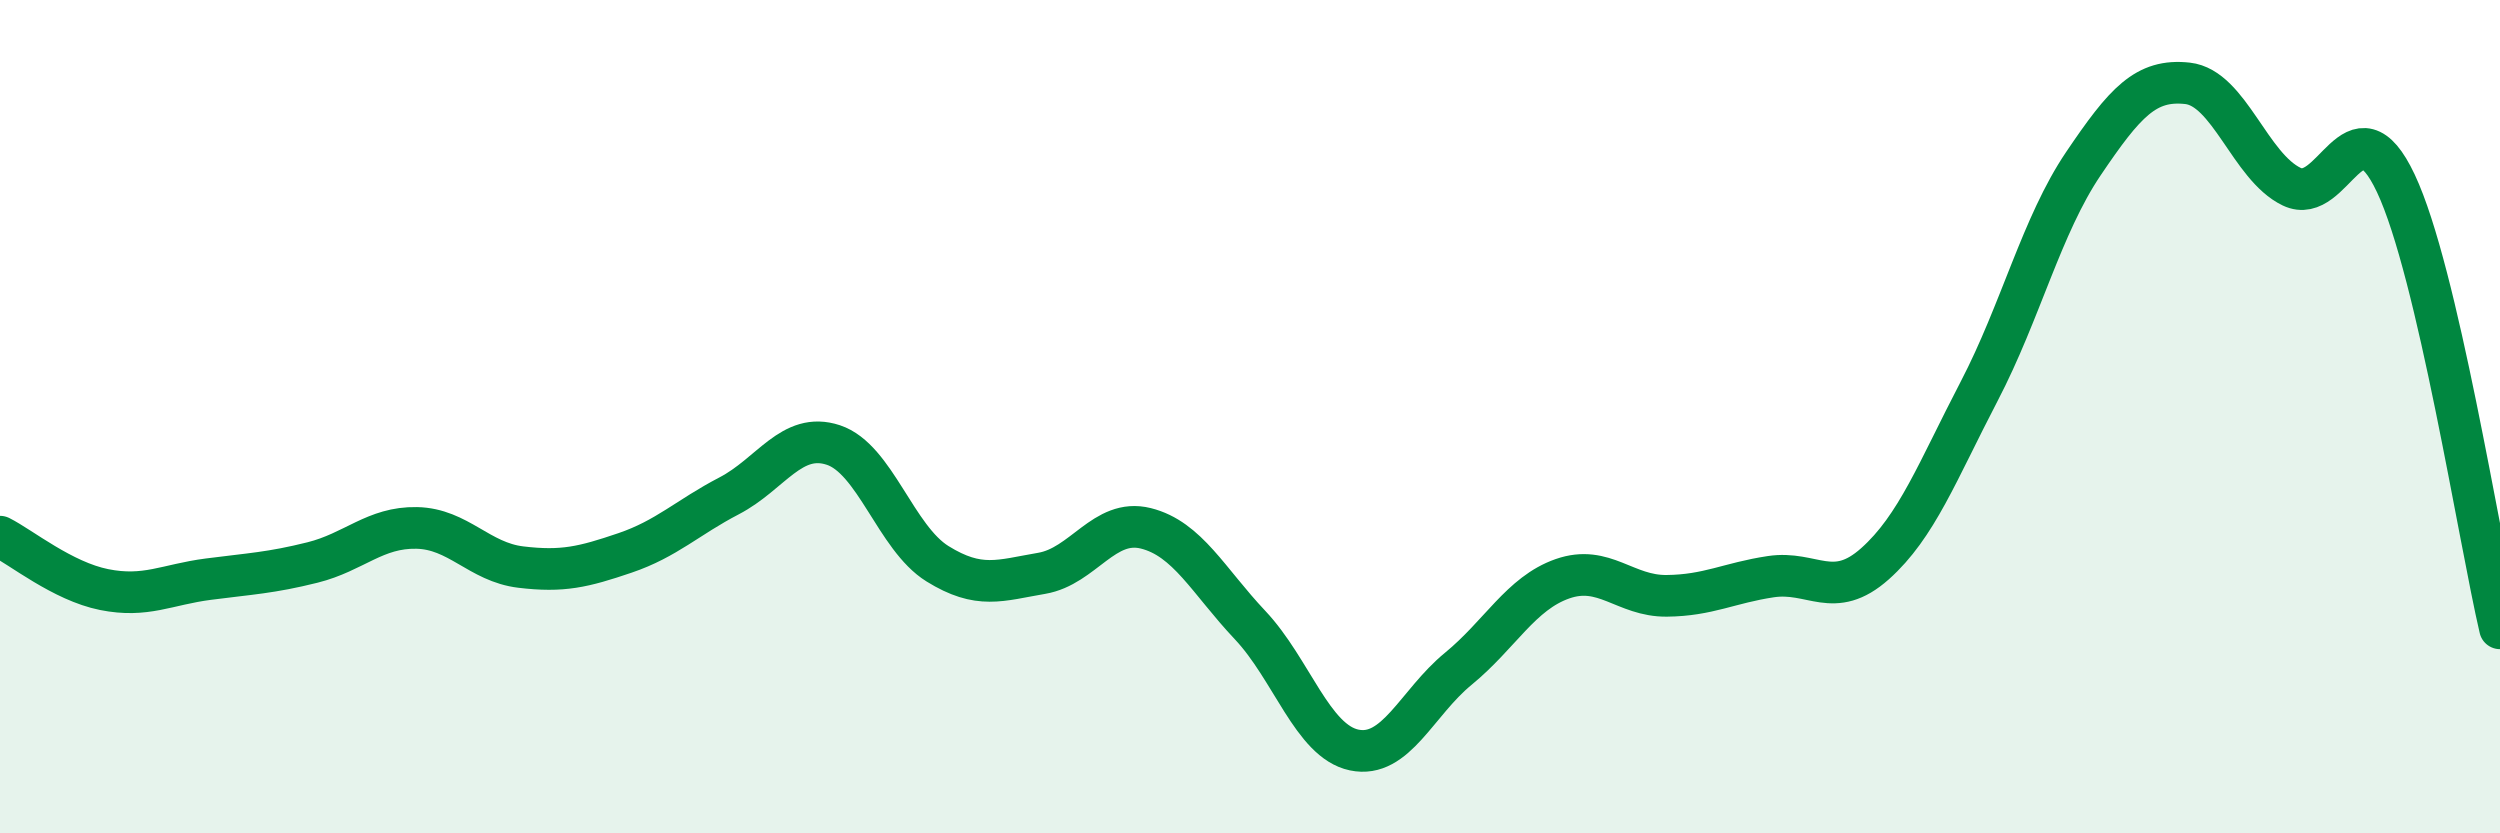 
    <svg width="60" height="20" viewBox="0 0 60 20" xmlns="http://www.w3.org/2000/svg">
      <path
        d="M 0,12.88 C 0.5,13.13 1.5,13.95 2.5,14.15 C 3.5,14.35 4,14.03 5,13.9 C 6,13.77 6.5,13.75 7.5,13.5 C 8.5,13.25 9,12.65 10,12.67 C 11,12.69 11.5,13.49 12.5,13.61 C 13.5,13.73 14,13.61 15,13.27 C 16,12.93 16.5,12.42 17.5,11.9 C 18.5,11.38 19,10.35 20,10.68 C 21,11.01 21.5,12.91 22.5,13.53 C 23.5,14.15 24,13.93 25,13.76 C 26,13.59 26.5,12.43 27.5,12.68 C 28.5,12.93 29,13.94 30,15 C 31,16.06 31.5,17.79 32.5,18 C 33.5,18.21 34,16.87 35,16.05 C 36,15.23 36.5,14.24 37.5,13.89 C 38.5,13.54 39,14.31 40,14.3 C 41,14.29 41.5,13.99 42.5,13.84 C 43.5,13.69 44,14.42 45,13.53 C 46,12.64 46.5,11.31 47.5,9.39 C 48.5,7.47 49,5.41 50,3.93 C 51,2.45 51.5,1.89 52.5,2 C 53.5,2.11 54,4 55,4.48 C 56,4.96 56.5,2.28 57.5,4.4 C 58.5,6.52 59.5,12.94 60,15.08L60 20L0 20Z"
        fill="#008740"
        opacity="0.1"
        stroke-linecap="round"
        stroke-linejoin="round"
      />
      <path
        d="M 0,12.88 C 0.5,13.13 1.5,13.95 2.5,14.15 C 3.5,14.35 4,14.03 5,13.9 C 6,13.77 6.5,13.75 7.5,13.5 C 8.5,13.25 9,12.65 10,12.67 C 11,12.69 11.5,13.49 12.5,13.61 C 13.5,13.73 14,13.61 15,13.27 C 16,12.93 16.5,12.42 17.5,11.9 C 18.5,11.38 19,10.35 20,10.68 C 21,11.01 21.5,12.91 22.5,13.53 C 23.5,14.15 24,13.93 25,13.76 C 26,13.59 26.5,12.43 27.5,12.68 C 28.5,12.93 29,13.94 30,15 C 31,16.06 31.5,17.79 32.5,18 C 33.5,18.21 34,16.87 35,16.05 C 36,15.23 36.5,14.24 37.5,13.89 C 38.5,13.54 39,14.31 40,14.3 C 41,14.29 41.5,13.99 42.5,13.84 C 43.5,13.69 44,14.42 45,13.53 C 46,12.64 46.5,11.31 47.5,9.39 C 48.5,7.47 49,5.41 50,3.93 C 51,2.45 51.5,1.89 52.5,2 C 53.5,2.11 54,4 55,4.48 C 56,4.96 56.5,2.28 57.5,4.4 C 58.5,6.52 59.5,12.94 60,15.08"
        stroke="#008740"
        stroke-width="1"
        fill="none"
        stroke-linecap="round"
        stroke-linejoin="round"
      />
    </svg>
  